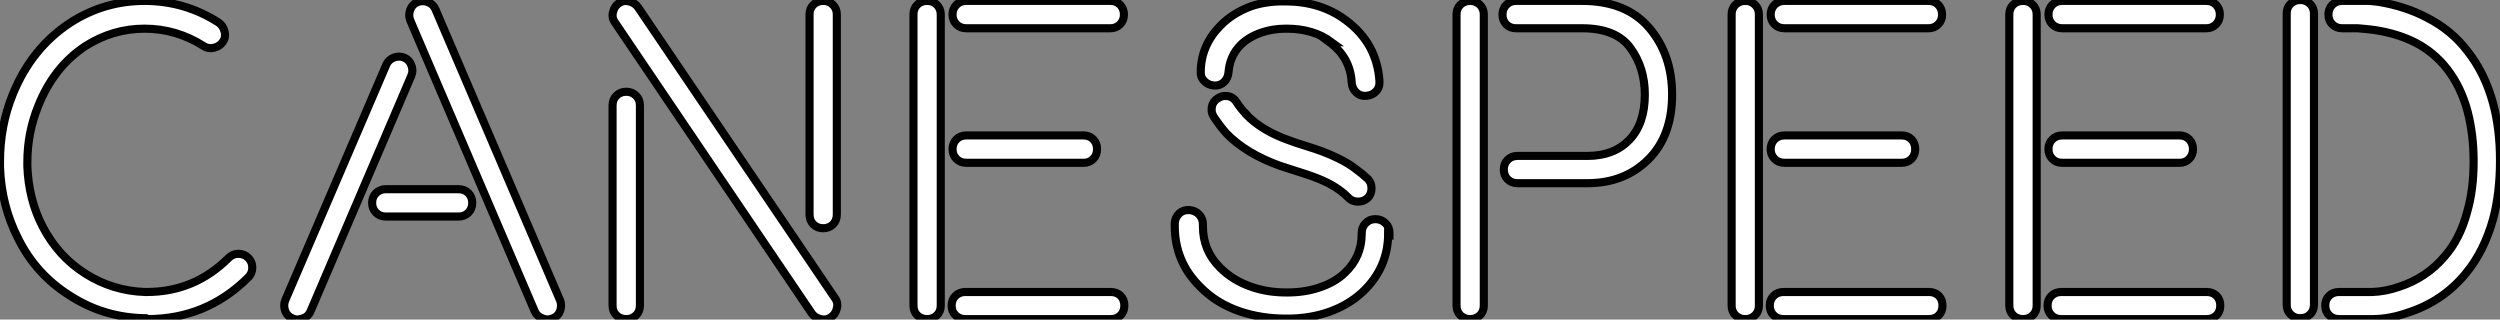 <?xml version="1.0" standalone="no"?>
<svg xmlns="http://www.w3.org/2000/svg" viewBox="1.997 7.995 307.89 39.35"><rect x="1.997" y="7.995" width="307.89" height="39.35" fill="#808080" stroke="none"/><path d="M2.02-17.04L2.02-17.04L2.02-17.75Q2.02-22.12 3.58-25.98L3.58-25.98Q5.88-31.69 10.69-34.84L10.69-34.84Q14.85-37.52 19.82-37.52Q24.80-37.52 28.96-34.84L28.96-34.84Q29.50-34.45 29.68-33.74Q29.86-33.03 29.46-32.47Q29.07-31.91 28.37-31.75Q27.67-31.58 27.10-31.96L27.10-31.96Q23.73-34.10 19.82-34.10Q15.91-34.10 12.55-31.96L12.55-31.96Q8.64-29.39 6.73-24.58L6.73-24.58Q5.39-21.27 5.39-17.69L5.39-17.69L5.39-17.14Q5.55-13.04 7.27-9.73L7.27-9.73Q9.19-6.04 12.55-3.92Q15.91-1.80 19.88-1.67L19.88-1.67L20.10-1.67Q25.98-1.67 30.19-5.88L30.19-5.88Q30.68-6.37 31.39-6.37Q32.10-6.37 32.59-5.88Q33.09-5.39 33.09-4.68Q33.09-3.96 32.59-3.47L32.59-3.47Q27.45 1.67 20.15 1.67L20.15 1.67L19.99 1.56L19.77 1.56Q14.79 1.45 10.69-1.18L10.69-1.18Q6.48-3.80 4.27-8.23L4.27-8.23Q2.19-12.28 2.02-17.04ZM37.13 0.63L37.13 0.63Q37.02 0.30 37.02 0L37.02 0Q37.02-0.33 37.16-0.68L37.16-0.68L49.60-29.67Q49.88-30.30 50.54-30.54Q51.21-30.79 51.83-30.52Q52.45-30.24 52.69-29.57Q52.94-28.90 52.66-28.27L52.66-28.27L40.25 0.74Q39.98 1.37 39.29 1.59L39.29 1.59Q38.96 1.70 38.66 1.72L38.66 1.72Q38.34 1.72 38.01 1.56L38.01 1.56Q37.38 1.31 37.13 0.63ZM48.33-11.44Q47.85-11.92 47.85-12.65Q47.85-13.37 48.33-13.85Q48.81-14.33 49.55-14.33L49.55-14.33L58.49-14.33Q59.23-14.33 59.71-13.85Q60.18-13.37 60.18-12.65Q60.18-11.92 59.71-11.44Q59.23-10.96 58.49-10.96L58.49-10.96L49.55-10.96Q48.81-10.96 48.33-11.44ZM52.53-36.39L52.53-36.39Q52.77-37.08 53.40-37.35L53.40-37.35Q53.73-37.49 54.06-37.49L54.06-37.49Q54.36-37.49 54.69-37.38L54.69-37.38Q55.37-37.13 55.64-36.50L55.64-36.50L70.98-0.68Q71.12-0.36 71.12 0L71.12 0Q71.12 0.30 71.01 0.63L71.01 0.63Q70.77 1.31 70.14 1.56L70.14 1.56Q69.81 1.70 69.48 1.72L69.48 1.72Q69.18 1.72 68.85 1.59L68.85 1.59Q68.17 1.34 67.89 0.74L67.89 0.74L52.55-35.11Q52.42-35.44 52.42-35.77L52.42-35.77Q52.42-36.07 52.53-36.39ZM77.46 0L77.46 0L77.46-24.64Q77.46-25.38 77.94-25.85Q78.42-26.33 79.15-26.33Q79.87-26.33 80.35-25.85Q80.83-25.38 80.83-24.64L80.83-24.64L80.83 0Q80.83 0.74 80.35 1.20Q79.87 1.67 79.15 1.67Q78.42 1.67 77.94 1.20Q77.46 0.74 77.46 0ZM77.52-36.15L77.52-36.15Q77.68-36.86 78.24-37.24Q78.80-37.63 79.50-37.46Q80.20-37.30 80.61-36.72L80.61-36.72L104.86-0.90Q105.14-0.52 105.14-0.05L105.14-0.05Q105.14 0.14 105.08 0.36L105.08 0.36Q104.92 1.07 104.34 1.45L104.34 1.45Q103.96 1.72 103.50 1.72L103.50 1.72Q103.30 1.72 103.09 1.67L103.09 1.67Q102.38 1.50 101.99 0.96L101.99 0.96L77.74-34.89Q77.46-35.27 77.46-35.74L77.46-35.74Q77.46-35.93 77.52-36.15ZM101.72-11.21L101.72-11.21L101.72-35.85Q101.72-36.59 102.20-37.05Q102.68-37.52 103.40-37.52Q104.13-37.52 104.60-37.04Q105.08-36.56 105.08-35.85L105.08-35.85L105.08-11.21Q105.08-10.47 104.60-9.99Q104.13-9.52 103.40-9.52Q102.68-9.52 102.20-9.99Q101.72-10.47 101.72-11.21ZM114.52 0L114.52 0L114.52-35.85Q114.52-36.59 114.99-37.05Q115.47-37.52 116.20-37.52Q116.92-37.52 117.40-37.04Q117.88-36.56 117.88-35.85L117.88-35.85L117.88 0Q117.88 0.74 117.40 1.20Q116.92 1.67 116.20 1.67Q115.47 1.67 114.99 1.20Q114.52 0.74 114.52 0ZM119.70 1.20Q119.22 0.74 119.22 0Q119.22-0.74 119.70-1.20Q120.18-1.67 120.91-1.67L120.91-1.67L138.82-1.67Q139.56-1.67 140.03-1.20Q140.49-0.74 140.49 0Q140.49 0.74 140.03 1.20Q139.56 1.67 138.82 1.67L138.82 1.67L120.91 1.67Q120.18 1.67 119.70 1.20ZM119.81-18.06Q119.33-18.54 119.33-19.26Q119.33-19.99 119.81-20.47Q120.29-20.95 121.02-20.95L121.02-20.95L135.46-20.95Q136.20-20.95 136.66-20.47Q137.13-19.99 137.13-19.26Q137.13-18.54 136.66-18.06Q136.20-17.58 135.46-17.58L135.46-17.58L121.02-17.58Q120.29-17.58 119.81-18.06ZM119.81-34.63Q119.33-35.11 119.33-35.83Q119.33-36.56 119.81-37.04Q120.29-37.52 121.02-37.52L121.02-37.52L138.77-37.52Q139.51-37.52 139.97-37.04Q140.44-36.56 140.44-35.83Q140.44-35.11 139.96-34.63Q139.48-34.15 138.77-34.15L138.77-34.15L121.02-34.15Q120.29-34.15 119.81-34.63ZM146.70-9.79L146.70-9.79L146.70-10.14Q146.75-10.88 147.26-11.35Q147.77-11.81 148.50-11.76Q149.24-11.70 149.71-11.20Q150.17-10.69 150.17-9.98L150.17-9.98L150.17-9.73Q150.17-6.75 152.30-4.65L152.30-4.65Q153.81-3.14 156.00-2.35L156.00-2.35Q158.02-1.61 160.48-1.61L160.48-1.61L160.54-1.61Q162.67-1.61 164.42-2.19L164.42-2.19Q166.39-2.82 167.64-4.02L167.64-4.02Q169.72-5.99 169.72-8.80L169.72-8.80L169.72-8.91Q169.72-9.65 170.20-10.14Q170.68-10.64 171.40-10.64Q172.13-10.64 172.63-10.16Q173.14-9.68 173.14-8.97L173.14-8.97L173.14-8.80L172.98-8.86Q172.98-4.65 169.83-1.67L169.83-1.67Q167.97 0.05 165.35 0.90L165.35 0.90Q163.00 1.64 160.43 1.61L160.43 1.61L160.37 1.61Q157.39 1.61 154.77 0.74L154.77 0.74Q151.79-0.27 149.79-2.35L149.79-2.35Q146.70-5.41 146.70-9.79ZM152.30-34.45L152.30-34.45Q153.81-36.01 156.11-36.86L156.11-36.86Q157.96-37.49 160.21-37.46L160.21-37.46L160.32-37.46Q164.69-37.46 167.81-35.11L167.81-35.11Q171.61-32.27 171.91-27.62L171.91-27.62Q171.91-27.54 171.91-27.45L171.91-27.45Q171.91-26.82 171.50-26.39L171.50-26.39Q171.04-25.89 170.30-25.83Q169.56-25.76 169.05-26.24Q168.55-26.71 168.49-27.45L168.49-27.45Q168.33-30.54 165.76-32.43L165.76-32.43L166.03-32.43Q163.79-34.10 160.48-34.10L160.48-34.10L160.37-34.10Q158.76-34.10 157.34-33.61L157.34-33.61Q155.78-33.06 154.82-32.10L154.82-32.10Q153.48-30.76 153.32-28.74L153.32-28.74Q153.26-28 152.76-27.52Q152.25-27.04 151.53-27.10Q150.80-27.15 150.31-27.67L150.31-27.67Q149.87-28.11 149.90-28.74L149.90-28.74Q149.90-31.99 152.30-34.45ZM151.27-24.50L151.27-24.50Q151.40-25.16 152.03-25.54L152.03-25.54Q152.50-25.84 152.96-25.81L152.96-25.81Q153.13-25.81 153.29-25.79L153.29-25.79Q153.95-25.65 154.33-25.02L154.33-25.02Q154.88-24.17 155.50-23.57L155.50-23.57L155.50-23.52Q157.47-21.49 160.86-20.32L160.86-20.32Q161.41-20.10 162.74-19.69Q164.06-19.28 164.91-18.96Q165.76-18.65 166.91-18.09Q168.05-17.53 168.88-16.90L168.88-16.90Q169.83-16.21 170.52-15.56L170.52-15.56Q170.93-15.09 170.93-14.44L170.93-14.44Q170.93-13.67 170.41-13.21L170.41-13.21Q169.94-12.80 169.29-12.80L169.29-12.80Q169.26-12.80 169.20-12.80L169.20-12.80Q168.49-12.82 168.05-13.32L168.05-13.32Q167.51-13.86 166.93-14.27L166.93-14.27Q166.03-14.90 164.96-15.38Q163.90-15.86 162.11-16.42Q160.32-16.98 159.69-17.20L159.69-17.20Q155.48-18.70 153.04-21.22L153.04-21.22Q152.20-22.18 151.51-23.24L151.51-23.24Q151.21-23.71 151.24-24.17L151.24-24.17Q151.24-24.34 151.27-24.50ZM181.40 0L181.40 0L181.40-35.85Q181.40-36.59 181.88-37.05Q182.36-37.52 183.08-37.52Q183.80-37.52 184.28-37.04Q184.76-36.56 184.76-35.85L184.76-35.85L184.76 0Q184.76 0.74 184.28 1.20Q183.80 1.67 183.08 1.67Q182.36 1.67 181.88 1.20Q181.40 0.74 181.40 0ZM187.52-34.63Q187.06-35.11 187.06-35.83Q187.06-36.56 187.54-37.04Q188.02-37.52 188.73-37.52L188.73-37.52L196.85-37.52Q202.29-37.52 205.12-34.21Q207.95-30.90 207.95-25.98L207.95-25.98Q207.95-20.89 205.01-17.98Q202.07-15.07 197.53-15.07L197.53-15.07L188.92-15.07Q188.18-15.07 187.70-15.54Q187.22-16.02 187.22-16.75Q187.22-17.47 187.70-17.95Q188.18-18.43 188.92-18.43L188.92-18.43L197.53-18.43Q200.79-18.43 202.69-20.41Q204.59-22.39 204.59-25.98L204.59-25.98Q204.59-29.29 202.82-31.72Q201.06-34.15 196.85-34.15L196.85-34.15L188.73-34.15Q187.99-34.15 187.52-34.63ZM215.28 0L215.28 0L215.28-35.85Q215.28-36.59 215.76-37.05Q216.23-37.52 216.96-37.52Q217.68-37.52 218.16-37.04Q218.64-36.56 218.64-35.85L218.64-35.85L218.64 0Q218.64 0.74 218.16 1.20Q217.68 1.67 216.96 1.67Q216.23 1.67 215.76 1.20Q215.28 0.74 215.28 0ZM220.46 1.20Q219.98 0.74 219.98 0Q219.98-0.74 220.46-1.20Q220.94-1.67 221.68-1.67L221.68-1.67L239.59-1.67Q240.32-1.67 240.79-1.20Q241.25-0.74 241.25 0Q241.25 0.74 240.79 1.20Q240.32 1.67 239.59 1.67L239.59 1.67L221.68 1.67Q220.94 1.67 220.46 1.20ZM220.57-18.06Q220.09-18.54 220.09-19.26Q220.09-19.99 220.57-20.47Q221.05-20.95 221.79-20.95L221.79-20.95L236.22-20.95Q236.96-20.95 237.43-20.47Q237.89-19.99 237.89-19.26Q237.89-18.54 237.43-18.06Q236.96-17.58 236.22-17.58L236.22-17.58L221.79-17.58Q221.05-17.58 220.57-18.06ZM220.57-34.63Q220.09-35.11 220.09-35.83Q220.09-36.56 220.57-37.04Q221.05-37.52 221.79-37.52L221.79-37.52L239.53-37.52Q240.27-37.52 240.73-37.04Q241.20-36.56 241.20-35.83Q241.20-35.11 240.72-34.63Q240.24-34.15 239.53-34.15L239.53-34.15L221.79-34.15Q221.05-34.15 220.57-34.63ZM249.48 0L249.48 0L249.48-35.85Q249.48-36.59 249.96-37.05Q250.44-37.52 251.17-37.52Q251.89-37.52 252.37-37.04Q252.85-36.56 252.85-35.85L252.85-35.85L252.85 0Q252.85 0.74 252.37 1.20Q251.89 1.67 251.17 1.67Q250.44 1.67 249.96 1.20Q249.48 0.74 249.48 0ZM254.67 1.20Q254.19 0.74 254.19 0Q254.19-0.74 254.67-1.20Q255.14-1.67 255.88-1.67L255.88-1.67L273.79-1.67Q274.53-1.67 275.00-1.20Q275.46-0.74 275.46 0Q275.46 0.74 275.00 1.20Q274.53 1.67 273.79 1.67L273.79 1.67L255.88 1.67Q255.14 1.67 254.67 1.20ZM254.78-18.06Q254.30-18.54 254.30-19.26Q254.30-19.99 254.78-20.47Q255.25-20.95 255.99-20.95L255.99-20.95L270.43-20.95Q271.17-20.95 271.63-20.47Q272.10-19.99 272.10-19.26Q272.10-18.54 271.63-18.06Q271.17-17.58 270.43-17.58L270.43-17.58L255.99-17.58Q255.25-17.58 254.78-18.06ZM254.78-34.63Q254.30-35.11 254.30-35.83Q254.30-36.56 254.78-37.04Q255.25-37.52 255.99-37.52L255.99-37.52L273.74-37.52Q274.48-37.52 274.94-37.04Q275.41-36.56 275.41-35.83Q275.41-35.11 274.93-34.63Q274.45-34.15 273.74-34.15L273.74-34.15L255.99-34.15Q255.25-34.15 254.78-34.63ZM283.64-0.11L283.64-0.11L283.64-35.96Q283.64-36.70 284.12-37.16Q284.59-37.63 285.32-37.63Q286.04-37.63 286.52-37.15Q287-36.67 287-35.96L287-35.96L287-0.11Q287 0.63 286.52 1.09Q286.04 1.56 285.32 1.56Q284.59 1.56 284.12 1.09Q283.64 0.63 283.64-0.11ZM288.87 1.20Q288.39 0.74 288.39 0Q288.39-0.74 288.87-1.20Q289.35-1.67 290.09-1.67L290.09-1.67L292.71-1.67L293.43-1.67L294.16-1.67Q295.78-1.72 297.47-2.30L297.47-2.30Q300.89-3.42 303.13-6.10L303.13-6.10Q304.99-8.23 305.87-11.54L305.87-11.54Q306.66-14.27 306.66-17.69L306.66-17.69L306.66-17.80Q306.66-21.05 305.92-23.90L305.92-23.90Q305.13-26.88 303.41-29.12L303.41-29.12Q301.79-31.20 299.50-32.38L299.50-32.38Q297.31-33.50 294.49-33.93L294.49-33.93Q293.70-34.04 292.39-34.15L292.39-34.15L290.47-34.15Q289.73-34.15 289.26-34.63Q288.78-35.11 288.78-35.83Q288.78-36.56 289.26-37.04Q289.73-37.52 290.47-37.52L290.47-37.52L292.44-37.52L292.30-37.63Q294.11-37.52 294.90-37.41L294.90-37.41Q298.27-36.86 300.95-35.44L300.95-35.44Q303.98-33.88 305.92-31.31L305.92-31.31Q308.05-28.63 309.07-24.86L309.07-24.86Q309.91-21.71 309.91-17.91L309.91-17.91L309.91-17.80Q309.91-13.89 309.07-10.69L309.07-10.69Q307.95-6.67 305.70-3.96L305.70-3.96Q302.86-0.49 298.48 0.90L298.48 0.90Q296.35 1.64 294.33 1.67L294.33 1.67L293.43 1.67L292.61 1.67L290.09 1.67Q289.35 1.67 288.87 1.20Z" fill="white" stroke="black" transform="translate(0 0) scale(1 1) translate(-0.023 45.625)"/></svg>